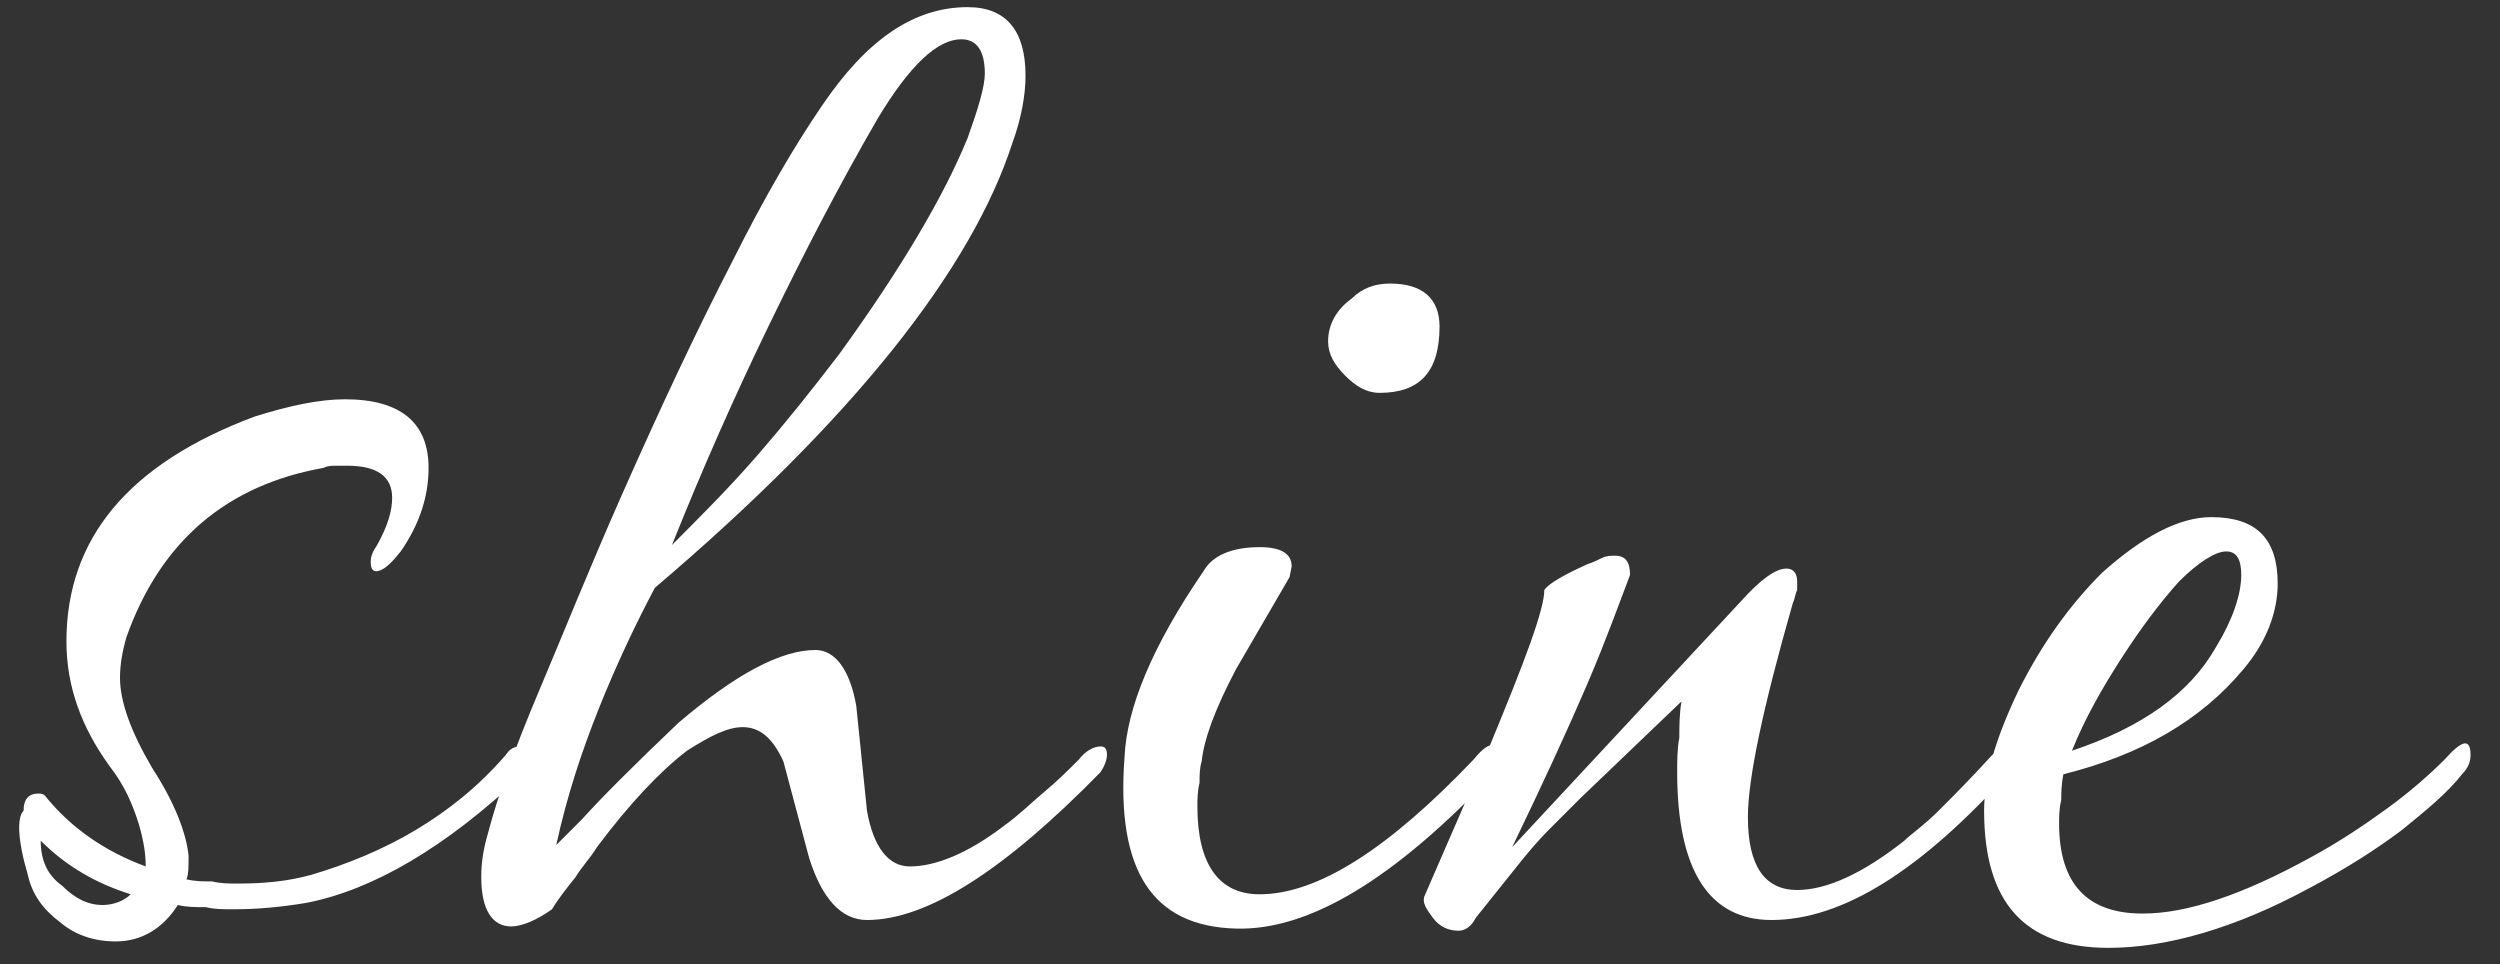 <?xml version="1.0" encoding="UTF-8"?> <svg xmlns="http://www.w3.org/2000/svg" width="70" height="27" viewBox="0 0 70 27" fill="none"><rect x="0" y="0" width="70" height="27" fill="#333333" stroke="none"/><path d="M3.24 26.36C2.64 26.36 2.1 26.18 1.68 25.82C1.2 25.46 0.9 25.04 0.78 24.5C0.48 23.48 0.48 22.88 0.66 22.7C0.66 22.4 0.78 22.22 1.08 22.22C1.14 22.22 1.2 22.22 1.26 22.28C1.98 23.18 2.94 23.84 4.08 24.26C4.08 23.9 4.02 23.54 3.9 23.12C3.72 22.52 3.48 21.98 3.06 21.44C2.28 20.36 1.86 19.22 1.86 17.96C1.86 15.08 3.6 12.98 7.14 11.66C8.1 11.36 8.94 11.18 9.66 11.18C11.22 11.18 12 11.84 12 13.1C12 13.88 11.76 14.66 11.22 15.44C10.98 15.74 10.8 15.92 10.62 15.98C10.44 16.04 10.38 15.92 10.38 15.74C10.38 15.56 10.44 15.44 10.56 15.26C10.86 14.72 10.98 14.3 10.98 13.94C10.98 13.34 10.56 13.04 9.72 13.04C9.66 13.04 9.54 13.04 9.42 13.04C9.3 13.04 9.18 13.04 9.06 13.1C6.36 13.58 4.5 15.14 3.54 17.84C3.42 18.26 3.36 18.62 3.36 18.98C3.36 19.64 3.66 20.48 4.26 21.5C4.92 22.52 5.22 23.36 5.28 23.96C5.28 24.26 5.28 24.5 5.22 24.62C5.46 24.68 5.7 24.68 5.94 24.68C6.18 24.74 6.42 24.74 6.66 24.74C7.38 24.74 8.04 24.68 8.7 24.5C9.72 24.2 10.74 23.78 11.64 23.24C12.54 22.7 13.38 22.04 14.16 21.14C14.28 20.96 14.4 20.9 14.58 20.9C14.76 20.9 14.82 21.02 14.82 21.2C14.82 21.38 14.76 21.56 14.58 21.74C12.48 23.72 10.44 24.92 8.58 25.28C7.86 25.4 7.2 25.46 6.54 25.46C6.24 25.46 6 25.46 5.76 25.4C5.46 25.4 5.22 25.4 4.98 25.34C4.56 26 3.96 26.36 3.24 26.36ZM2.88 25.34C3.18 25.34 3.48 25.22 3.66 25.04C2.7 24.74 1.86 24.26 1.14 23.54C1.14 24.08 1.32 24.5 1.74 24.8C2.1 25.16 2.46 25.34 2.88 25.34ZM14.315 25.94C13.775 25.94 13.475 25.46 13.475 24.56C13.475 24.14 13.535 23.78 13.655 23.36C13.955 22.22 14.435 20.9 15.095 19.34C15.755 17.78 16.475 15.98 17.375 13.94C18.515 11.36 19.535 9.2 20.495 7.34C21.395 5.54 22.235 4.1 23.015 2.96C24.275 1.1 25.595 0.2 27.095 0.2C28.175 0.2 28.715 0.86 28.715 2.12C28.715 2.66 28.595 3.32 28.355 3.98C27.215 7.52 23.915 11.72 18.335 16.46C17.795 17.48 17.255 18.62 16.775 19.82C16.295 21.02 15.875 22.28 15.575 23.66L16.295 22.94C16.835 22.34 17.735 21.44 18.995 20.24C20.615 18.86 21.875 18.2 22.835 18.2C23.375 18.2 23.795 18.74 23.975 19.76L24.275 22.7C24.455 23.72 24.875 24.26 25.475 24.26C26.195 24.26 27.095 23.9 28.115 23.12C28.535 22.82 28.895 22.46 29.255 22.16C29.615 21.86 29.915 21.56 30.215 21.26C30.395 21.02 30.635 20.9 30.815 20.9C30.935 20.9 30.995 20.96 30.995 21.14C30.995 21.26 30.935 21.44 30.815 21.62C28.115 24.38 25.955 25.76 24.275 25.76C23.555 25.76 23.015 25.16 22.655 24.02L21.935 21.32C21.635 20.66 21.275 20.36 20.795 20.36C20.375 20.36 19.895 20.6 19.235 21.02C18.455 21.62 17.615 22.52 16.715 23.72C16.535 24.02 16.295 24.26 16.115 24.56C15.875 24.86 15.635 25.16 15.455 25.46C15.035 25.76 14.615 25.94 14.315 25.94ZM18.815 15.26C19.595 14.48 20.435 13.64 21.215 12.74C21.995 11.84 22.715 10.94 23.495 9.92C25.235 7.52 26.435 5.48 27.095 3.86C27.395 3.02 27.575 2.42 27.575 2.06C27.575 1.4 27.335 1.1 26.915 1.1C26.255 1.1 25.475 1.82 24.575 3.32C23.495 5.18 22.475 7.16 21.515 9.14C20.555 11.12 19.655 13.16 18.815 15.26ZM38.627 11C38.267 11 37.967 10.82 37.667 10.52C37.367 10.22 37.187 9.92 37.187 9.56C37.187 9.08 37.427 8.66 37.847 8.36C38.147 8.06 38.507 7.94 38.927 7.94C39.827 7.94 40.307 8.36 40.307 9.14C40.307 10.4 39.767 11 38.627 11ZM34.607 26C32.267 25.94 31.247 24.38 31.487 21.2C31.547 19.82 32.267 18.08 33.707 15.98C33.947 15.56 34.487 15.32 35.267 15.32C35.867 15.32 36.167 15.5 36.167 15.86L36.107 16.16L34.607 18.74C34.007 19.88 33.707 20.72 33.647 21.32C33.587 21.5 33.587 21.74 33.587 21.92C33.527 22.16 33.527 22.4 33.527 22.58C33.527 24.2 34.127 25.04 35.267 25.04C36.887 25.04 38.867 23.78 41.267 21.26C41.507 20.96 41.687 20.84 41.867 20.84C41.987 20.9 42.047 20.96 42.047 21.14C42.047 21.26 41.987 21.44 41.867 21.62C39.047 24.62 36.647 26.06 34.607 26ZM40.841 26.06C40.541 26.06 40.301 25.94 40.121 25.7C39.941 25.46 39.821 25.28 39.881 25.1L41.681 20.96C42.701 18.5 43.241 17.06 43.241 16.52C43.361 16.34 43.781 16.1 44.441 15.8C44.621 15.74 44.741 15.68 44.861 15.62C44.981 15.56 45.101 15.56 45.221 15.56C45.521 15.56 45.641 15.74 45.641 16.1C45.341 16.88 44.981 17.9 44.441 19.16C43.901 20.42 43.181 21.98 42.341 23.72L48.761 16.82C49.301 16.22 49.721 15.92 50.021 15.92C50.201 15.92 50.321 16.04 50.321 16.28C50.321 16.34 50.321 16.46 50.321 16.52C50.261 16.64 50.261 16.76 50.201 16.88C49.361 19.82 48.941 21.8 48.941 22.88C48.941 24.26 49.421 24.92 50.321 24.92C51.161 24.92 52.181 24.44 53.321 23.54C53.501 23.36 53.861 23.12 54.281 22.7C54.701 22.28 55.181 21.8 55.781 21.14C55.961 20.96 56.081 20.9 56.261 20.9C56.381 20.9 56.441 20.96 56.441 21.14C56.501 21.2 56.441 21.38 56.321 21.56C53.801 24.38 51.581 25.76 49.601 25.76C47.861 25.76 46.961 24.38 46.961 21.62C46.961 21.32 46.961 20.96 47.021 20.66C47.021 20.36 47.021 20 47.081 19.64L44.261 22.34C43.961 22.64 43.661 22.94 43.361 23.24C43.061 23.54 42.761 23.9 42.521 24.2L41.321 25.7C41.201 25.94 41.021 26.06 40.841 26.06ZM59.035 26.54C56.695 26.54 55.555 25.28 55.555 22.7C55.555 21.8 55.855 20.72 56.515 19.34C57.175 18.02 57.955 16.94 58.855 16.04C59.995 15.02 61.015 14.48 61.915 14.48C63.175 14.48 63.775 15.08 63.775 16.34C63.775 17.12 63.475 17.96 62.815 18.74C61.615 20.18 59.935 21.14 57.775 21.68C57.715 21.98 57.715 22.22 57.715 22.4C57.655 22.64 57.655 22.88 57.655 23.06C57.655 24.74 58.435 25.58 59.995 25.58C61.255 25.58 62.815 25.04 64.675 24.02C65.455 23.6 66.175 23.12 66.835 22.64C67.495 22.16 68.035 21.68 68.455 21.26C68.935 20.72 69.175 20.66 69.175 21.14C69.175 21.32 69.115 21.5 68.935 21.68C68.515 22.22 67.915 22.7 67.255 23.24C66.535 23.78 65.695 24.32 64.675 24.86C62.575 26 60.655 26.54 59.035 26.54ZM58.015 21.02C59.995 20.36 61.315 19.4 62.035 18.14C62.515 17.36 62.755 16.64 62.755 16.1C62.755 15.68 62.635 15.44 62.335 15.44C62.035 15.44 61.555 15.74 61.015 16.28C60.475 16.88 59.935 17.6 59.395 18.44C58.855 19.28 58.375 20.12 58.015 21.02Z" fill="white"></path></svg> 
